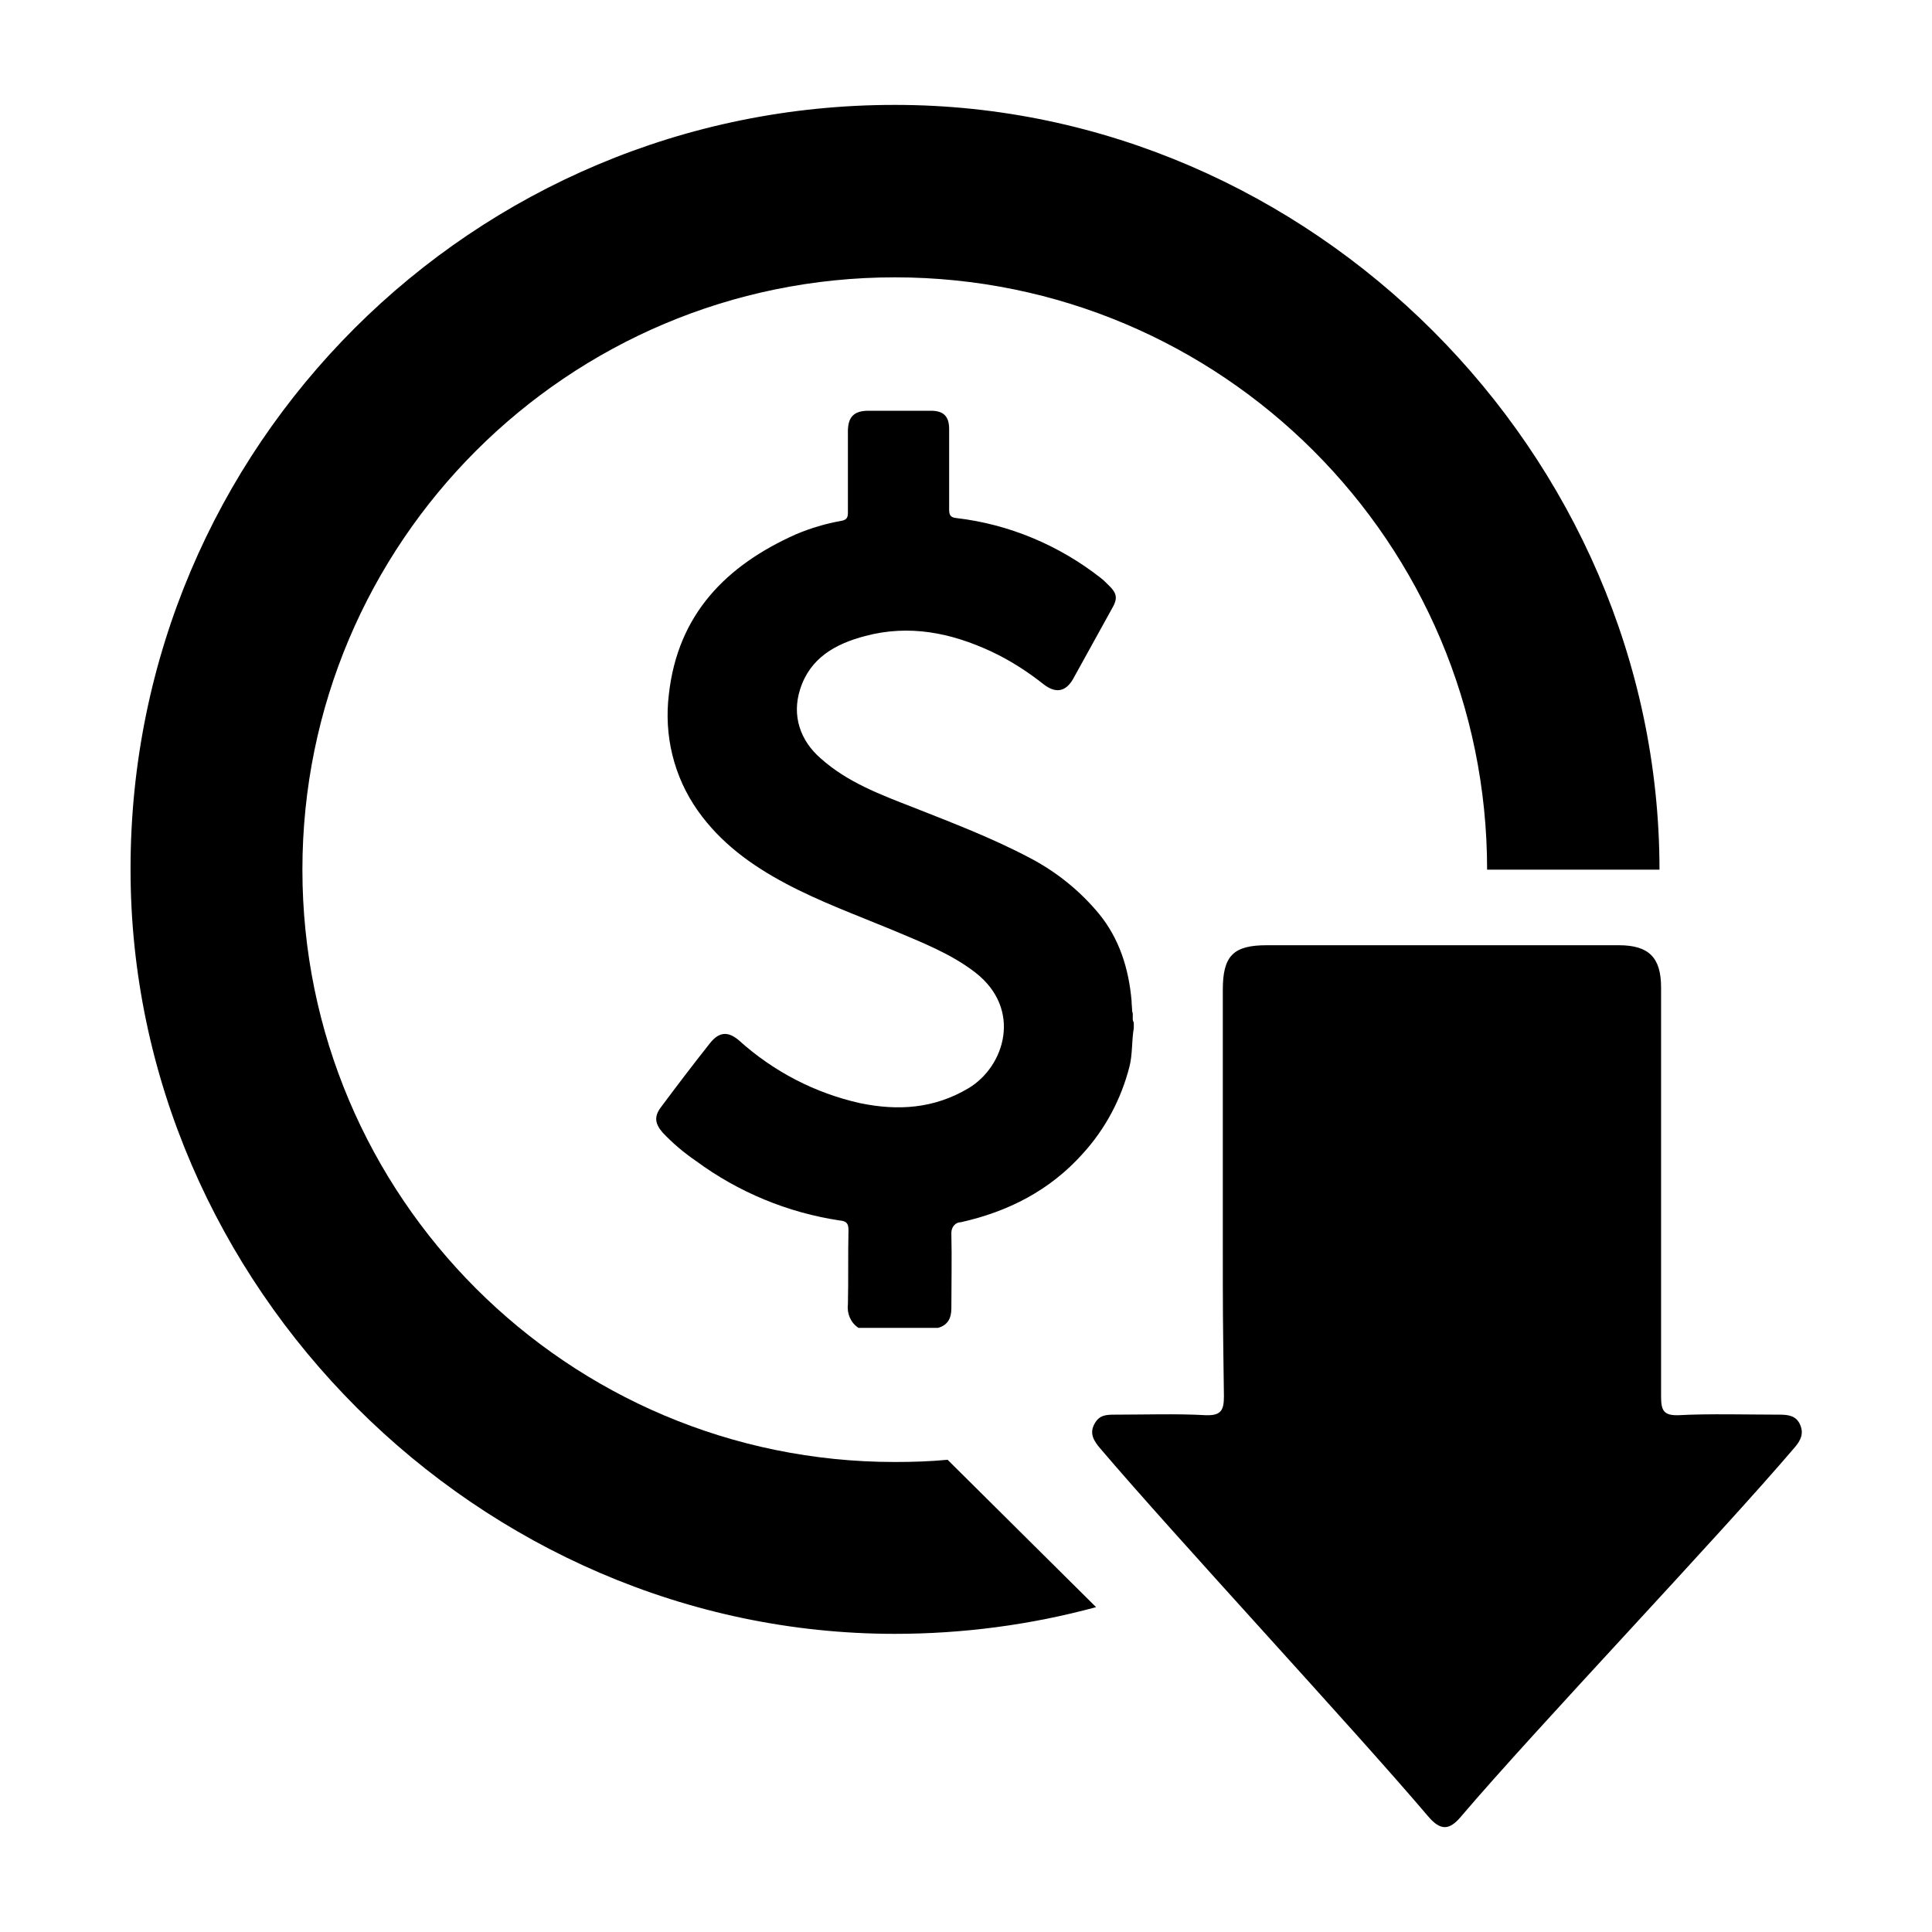 <svg width="40" height="40" viewBox="0 0 40 40" fill="none" xmlns="http://www.w3.org/2000/svg">
<path d="M25.317 25.581V20.491C25.317 19.789 25.535 19.57 26.226 19.57H33.515C34.137 19.57 34.391 19.823 34.391 20.445V28.909C34.391 29.197 34.437 29.312 34.759 29.3C35.346 29.266 36.256 29.289 36.843 29.289C37.028 29.289 37.189 29.312 37.269 29.496C37.35 29.68 37.281 29.819 37.166 29.957C35.588 31.811 31.823 35.76 30.245 37.614C30.003 37.902 29.819 37.902 29.566 37.603C28 35.76 24.338 31.822 22.772 29.98C22.645 29.83 22.553 29.68 22.657 29.485C22.76 29.289 22.91 29.289 23.094 29.289C23.681 29.289 24.372 29.266 24.96 29.3C25.282 29.312 25.34 29.197 25.34 28.909C25.317 27.17 25.317 27.32 25.317 25.581ZM17.774 27.492C17.613 27.389 17.532 27.193 17.555 27.009C17.567 26.491 17.555 25.984 17.567 25.466C17.567 25.328 17.521 25.282 17.394 25.27C16.312 25.109 15.287 24.683 14.412 24.038C14.158 23.865 13.928 23.669 13.721 23.451C13.56 23.266 13.537 23.117 13.686 22.921C14.02 22.472 14.354 22.034 14.7 21.597C14.884 21.366 15.068 21.343 15.298 21.539C16.012 22.184 16.876 22.633 17.809 22.84C18.592 23.002 19.34 22.955 20.054 22.529C20.803 22.08 21.171 20.894 20.192 20.134C19.686 19.743 19.087 19.512 18.488 19.259C17.74 18.948 16.98 18.672 16.266 18.292C15.552 17.912 14.918 17.451 14.446 16.783C13.951 16.081 13.744 15.229 13.848 14.377C14.032 12.719 15.034 11.705 16.484 11.06C16.784 10.934 17.095 10.841 17.417 10.784C17.544 10.761 17.555 10.703 17.555 10.6V8.93C17.555 8.631 17.682 8.504 17.981 8.504H19.271C19.536 8.504 19.651 8.619 19.651 8.884V10.554C19.651 10.669 19.686 10.715 19.801 10.726C20.895 10.853 21.931 11.291 22.795 11.97C22.841 12.005 22.887 12.051 22.933 12.097C23.129 12.281 23.152 12.384 23.014 12.615C22.749 13.098 22.484 13.571 22.219 14.054C22.069 14.319 21.862 14.365 21.609 14.169C21.275 13.905 20.918 13.674 20.526 13.49C19.686 13.098 18.822 12.926 17.912 13.168C17.302 13.329 16.772 13.617 16.565 14.273C16.392 14.814 16.565 15.332 16.991 15.701C17.544 16.196 18.223 16.449 18.903 16.714C19.72 17.037 20.538 17.348 21.321 17.762C21.873 18.05 22.357 18.442 22.749 18.914C23.175 19.432 23.37 20.054 23.428 20.721C23.428 20.791 23.44 20.871 23.44 20.94C23.474 21.009 23.428 21.102 23.474 21.171V21.286C23.428 21.551 23.451 21.827 23.382 22.092C23.209 22.76 22.887 23.37 22.415 23.888C21.735 24.648 20.872 25.086 19.893 25.305C19.778 25.305 19.697 25.408 19.697 25.523V25.546C19.709 26.053 19.697 26.571 19.697 27.089C19.697 27.285 19.628 27.435 19.421 27.492H17.774Z" fill="black"/>
<path d="M19.619 30.223C19.262 30.257 18.893 30.269 18.525 30.269C11.754 30.269 6.261 24.776 6.261 18.005C6.261 11.234 11.754 5.742 18.525 5.742C25.296 5.742 30.789 11.234 30.789 18.005H34.358V17.994C34.347 9.38 27.138 2.172 18.537 2.172C9.796 2.16 2.703 9.242 2.703 17.982V18.005C2.703 26.619 9.923 33.827 18.525 33.827C19.93 33.827 21.335 33.643 22.693 33.274L19.619 30.223Z" fill="black"/>
</svg>
